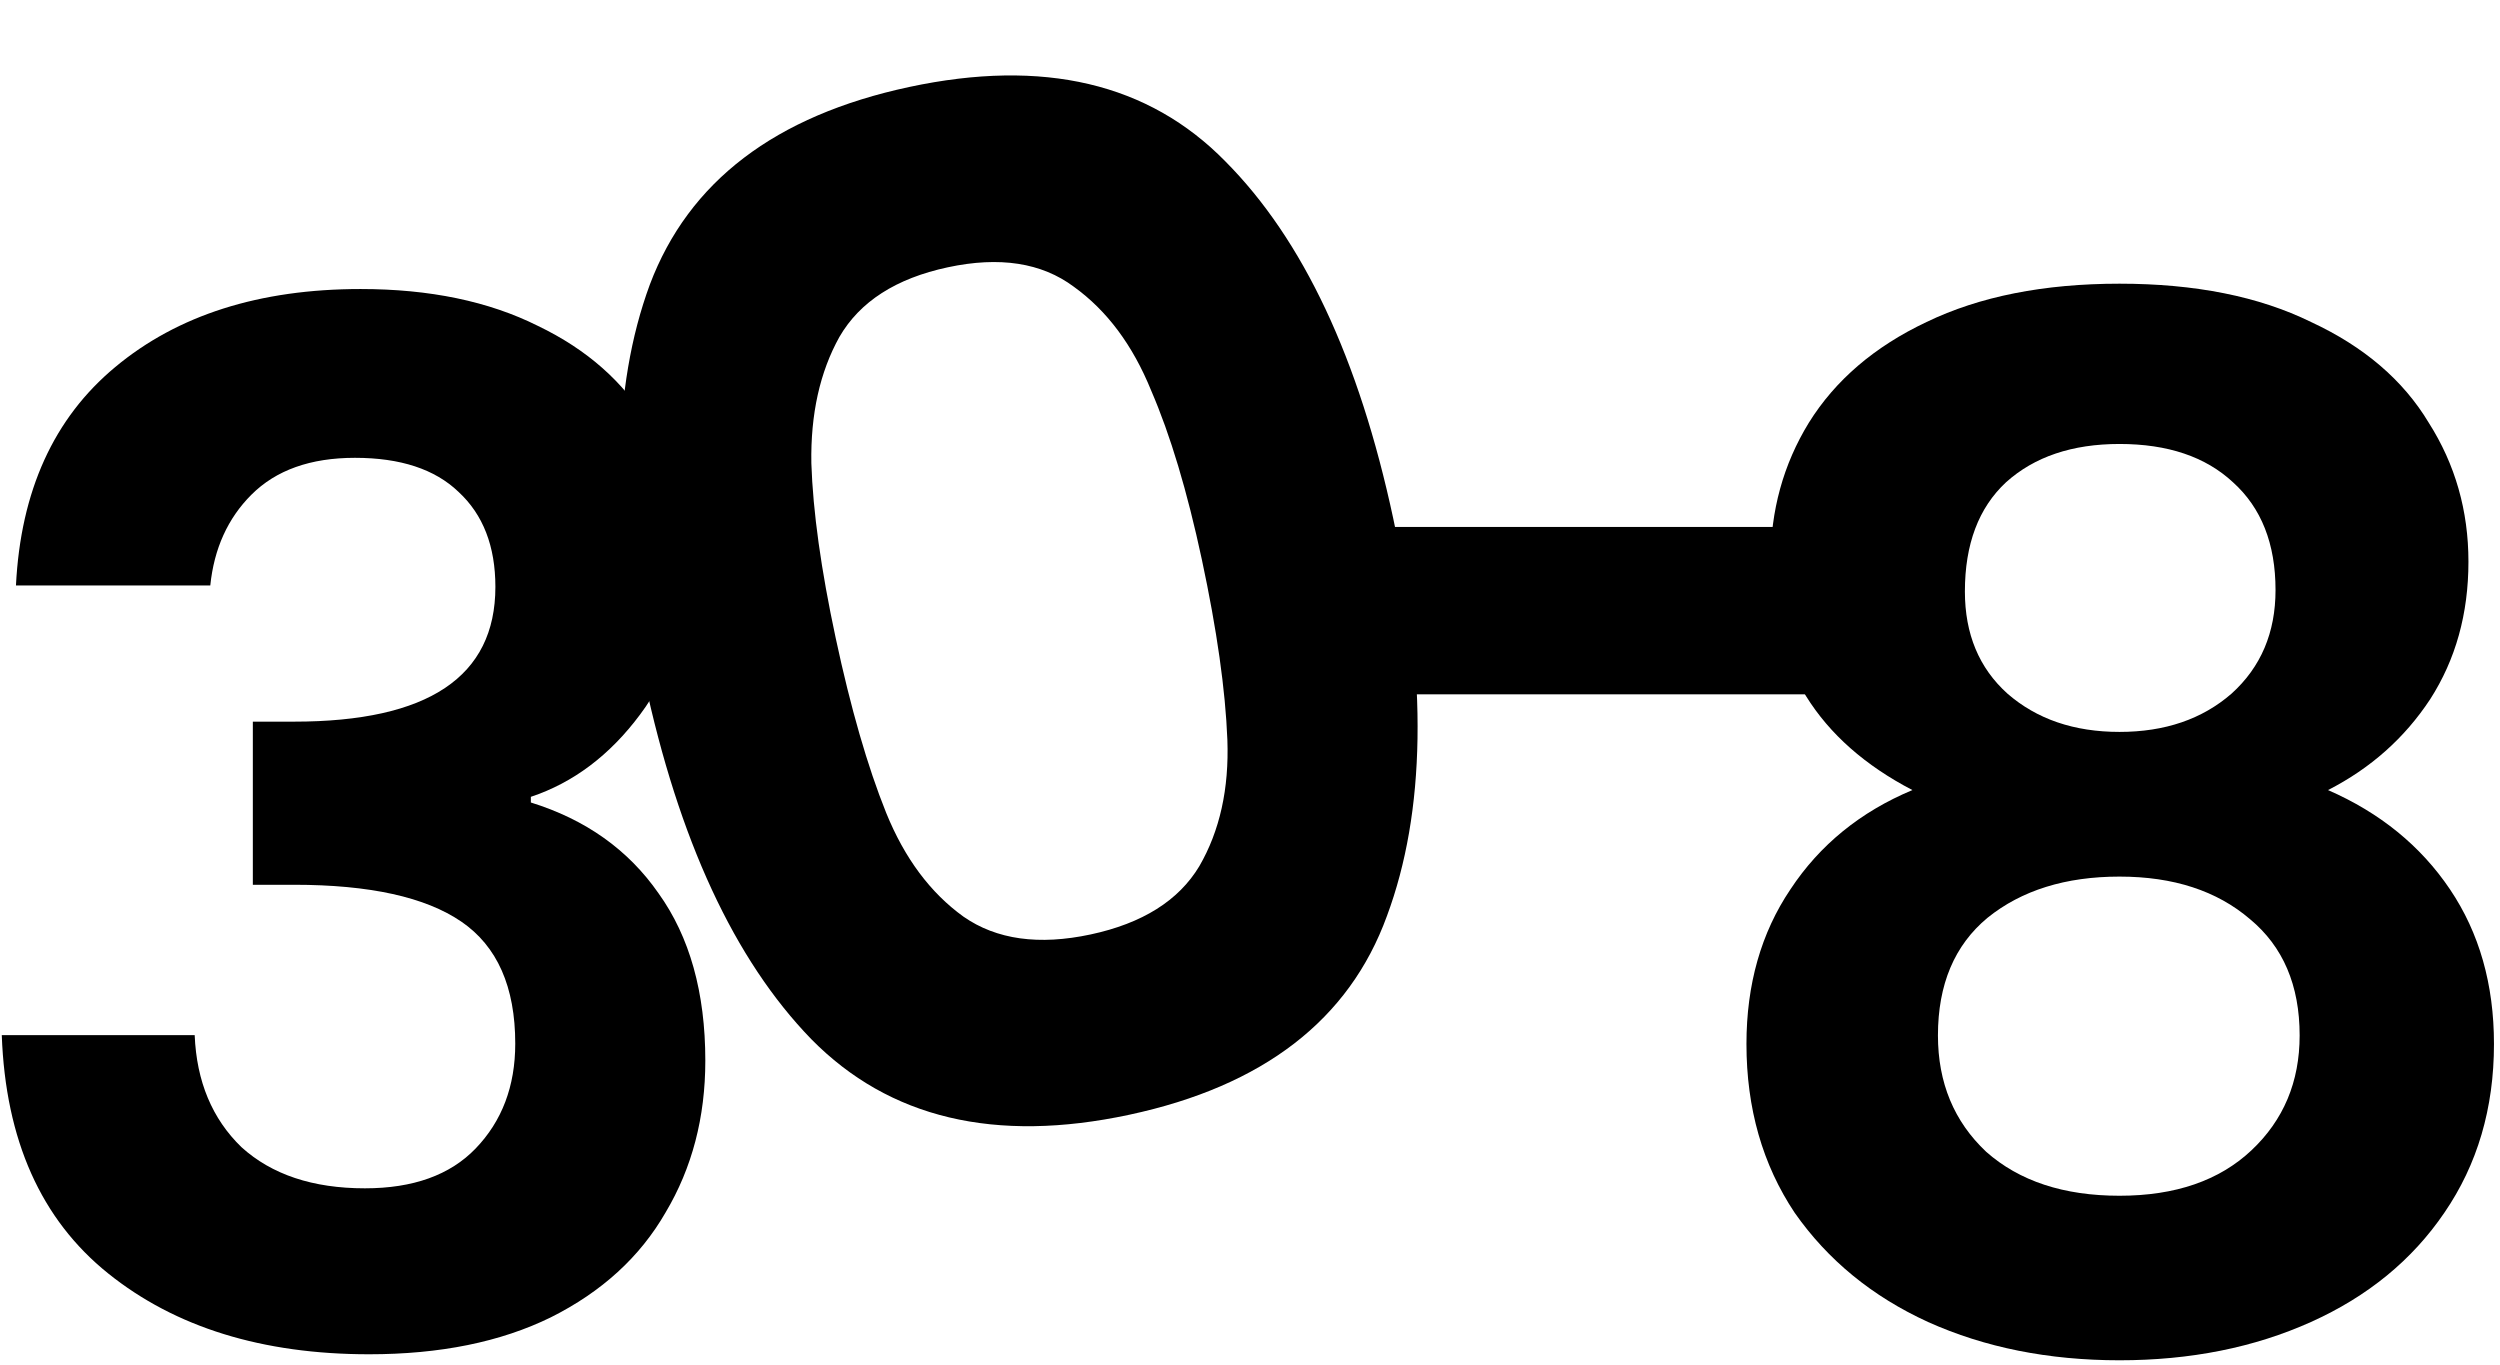 <?xml version="1.0" encoding="UTF-8"?> <svg xmlns="http://www.w3.org/2000/svg" width="282" height="154" viewBox="0 0 282 154" fill="none"><path d="M1.8 66.042C2.333 55.375 6.067 47.162 13 41.402C20.04 35.535 29.267 32.602 40.68 32.602C48.467 32.602 55.133 33.988 60.68 36.762C66.227 39.428 70.387 43.108 73.16 47.802C76.04 52.388 77.48 57.615 77.48 63.482C77.48 70.202 75.72 75.908 72.2 80.602C68.787 85.188 64.68 88.282 59.88 89.882V90.522C66.067 92.442 70.867 95.855 74.28 100.762C77.8 105.668 79.56 111.962 79.56 119.642C79.56 126.042 78.067 131.748 75.08 136.762C72.2 141.775 67.88 145.722 62.12 148.602C56.467 151.375 49.64 152.762 41.64 152.762C29.587 152.762 19.773 149.722 12.2 143.642C4.627 137.562 0.627 128.602 0.2 116.762H21.96C22.173 121.988 23.933 126.202 27.24 129.402C30.653 132.495 35.293 134.042 41.16 134.042C46.6 134.042 50.76 132.548 53.64 129.562C56.627 126.468 58.12 122.522 58.12 117.722C58.12 111.322 56.093 106.735 52.04 103.962C47.987 101.188 41.693 99.802 33.16 99.802H28.52V81.402H33.16C48.307 81.402 55.88 76.335 55.88 66.202C55.88 61.615 54.493 58.042 51.72 55.482C49.053 52.922 45.16 51.642 40.04 51.642C35.027 51.642 31.133 53.028 28.36 55.802C25.693 58.468 24.147 61.882 23.72 66.042H1.8Z" fill="black"></path><path d="M72.674 76.585C68.812 58.54 69.02 43.715 73.299 32.109C77.683 20.481 87.436 13.048 102.561 9.811C117.685 6.574 129.574 9.374 138.229 18.212C146.988 27.027 153.299 40.457 157.161 58.501C161.045 76.65 160.807 91.591 156.446 103.324C152.19 115.034 142.499 122.508 127.375 125.745C112.251 128.982 100.298 126.141 91.517 117.221C82.84 108.279 76.559 94.734 72.674 76.585ZM135.57 63.123C133.918 55.404 132.012 49.049 129.853 44.057C127.775 38.938 124.867 35.034 121.128 32.344C117.493 29.631 112.755 28.9 106.914 30.15C101.073 31.4 96.997 34.018 94.687 38.003C92.481 41.966 91.425 46.719 91.521 52.262C91.698 57.678 92.613 64.245 94.265 71.963C95.962 79.891 97.86 86.466 99.96 91.689C102.037 96.807 104.946 100.712 108.685 103.402C112.402 105.988 117.181 106.656 123.022 105.406C128.863 104.155 132.95 101.59 135.282 97.709C137.593 93.724 138.648 88.971 138.448 83.451C138.226 77.826 137.267 71.05 135.57 63.123Z" fill="black"></path><path d="M212.2 59.44V78.32H144.36V59.44H212.2Z" fill="black"></path><path d="M215.72 89.12C205.053 83.573 199.72 74.987 199.72 63.36C199.72 57.6 201.16 52.373 204.04 47.68C207.027 42.88 211.453 39.093 217.32 36.32C223.293 33.44 230.547 32 239.08 32C247.613 32 254.813 33.44 260.68 36.32C266.653 39.093 271.08 42.88 273.96 47.68C276.947 52.373 278.44 57.6 278.44 63.36C278.44 69.227 277 74.4 274.12 78.88C271.24 83.253 267.4 86.667 262.6 89.12C268.467 91.68 273.053 95.413 276.36 100.32C279.667 105.227 281.32 111.04 281.32 117.76C281.32 125.013 279.453 131.36 275.72 136.8C272.093 142.133 267.08 146.24 260.68 149.12C254.28 152 247.08 153.44 239.08 153.44C231.08 153.44 223.88 152 217.48 149.12C211.187 146.24 206.173 142.133 202.44 136.8C198.813 131.36 197 125.013 197 117.76C197 111.04 198.653 105.227 201.96 100.32C205.267 95.307 209.853 91.573 215.72 89.12ZM256.68 66.56C256.68 61.333 255.08 57.28 251.88 54.4C248.787 51.52 244.52 50.08 239.08 50.08C233.747 50.08 229.48 51.52 226.28 54.4C223.187 57.28 221.64 61.387 221.64 66.72C221.64 71.52 223.24 75.36 226.44 78.24C229.747 81.12 233.96 82.56 239.08 82.56C244.2 82.56 248.413 81.12 251.72 78.24C255.027 75.253 256.68 71.36 256.68 66.56ZM239.08 98.88C233 98.88 228.04 100.427 224.2 103.52C220.467 106.613 218.6 111.04 218.6 116.8C218.6 122.133 220.413 126.507 224.04 129.92C227.773 133.227 232.787 134.88 239.08 134.88C245.373 134.88 250.333 133.173 253.96 129.76C257.587 126.347 259.4 122.027 259.4 116.8C259.4 111.147 257.533 106.773 253.8 103.68C250.067 100.48 245.16 98.88 239.08 98.88Z" fill="black"></path></svg> 
